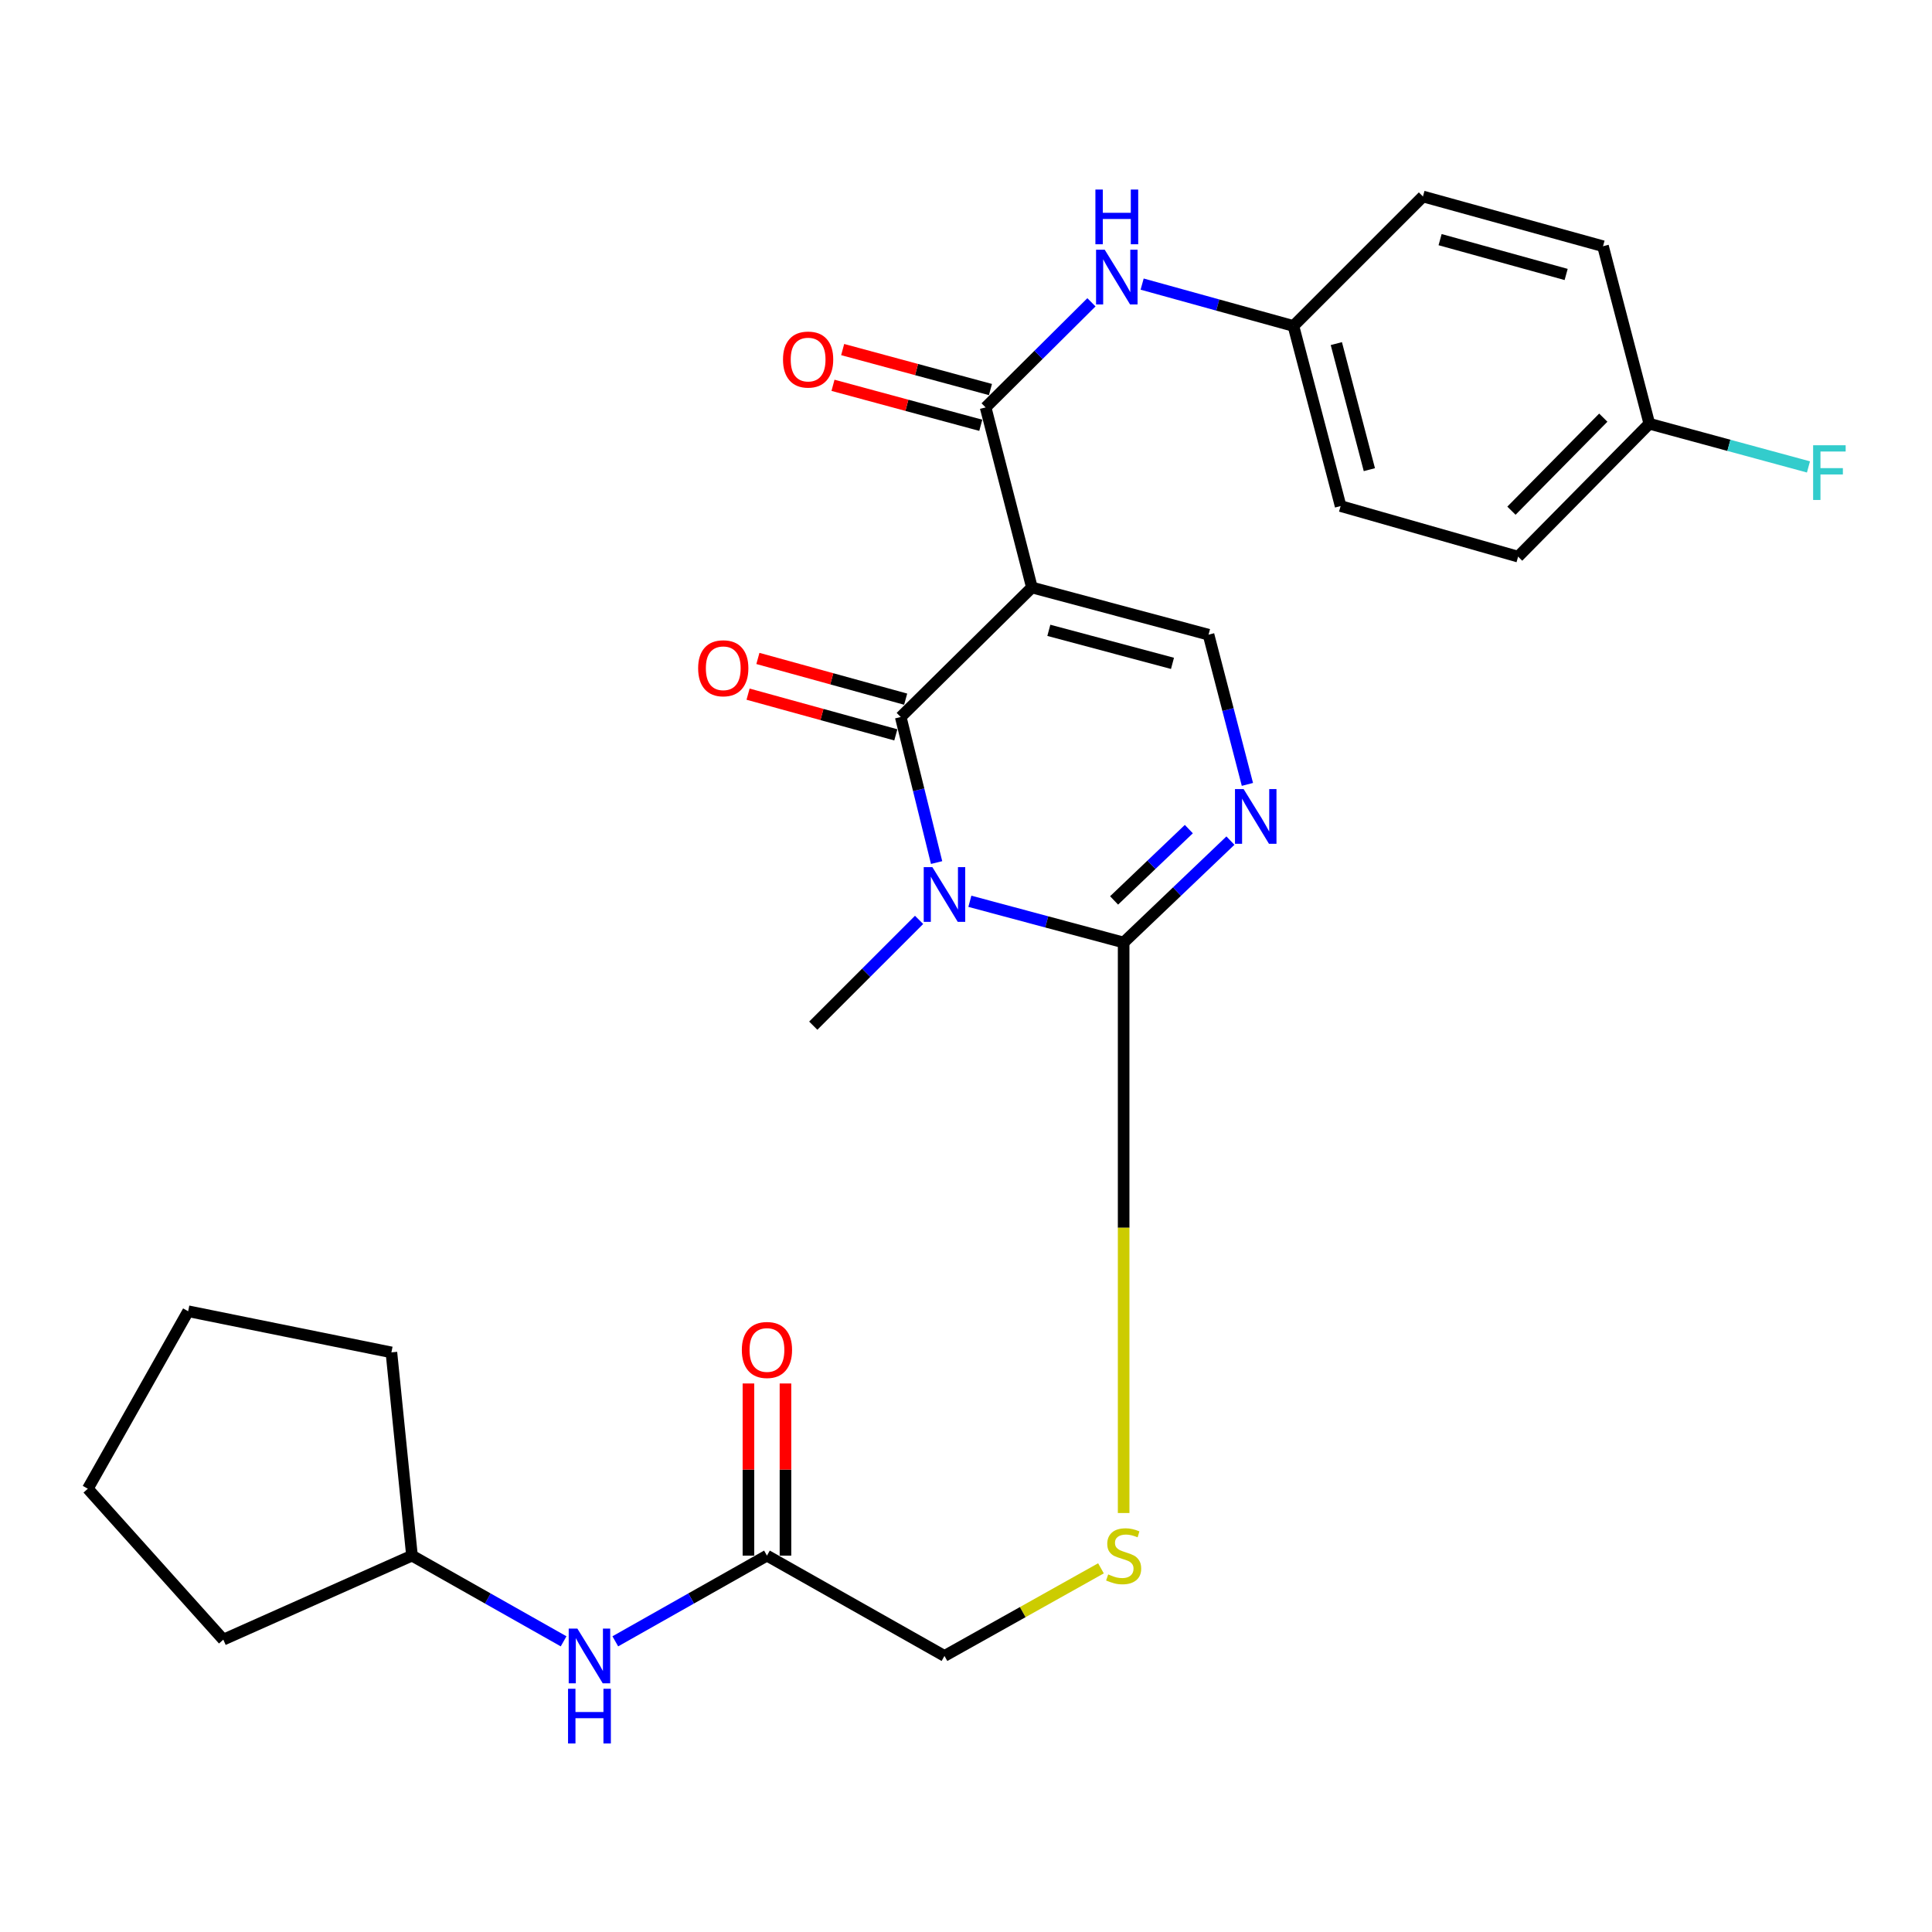 <?xml version='1.0' encoding='iso-8859-1'?>
<svg version='1.1' baseProfile='full'
              xmlns='http://www.w3.org/2000/svg'
                      xmlns:rdkit='http://www.rdkit.org/xml'
                      xmlns:xlink='http://www.w3.org/1999/xlink'
                  xml:space='preserve'
width='1000px' height='1000px' viewBox='0 0 1000 1000'>
<!-- END OF HEADER -->
<rect style='opacity:1.0;fill:#FFFFFF;stroke:none' width='1000' height='1000' x='0' y='0'> </rect>
<path class='bond-1' d='M 484.785,446.46 L 475.502,408.792' style='fill:none;fill-rule:evenodd;stroke:#0000FF;stroke-width:6px;stroke-linecap:butt;stroke-linejoin:miter;stroke-opacity:1' />
<path class='bond-1' d='M 475.502,408.792 L 466.22,371.123' style='fill:none;fill-rule:evenodd;stroke:#000000;stroke-width:6px;stroke-linecap:butt;stroke-linejoin:miter;stroke-opacity:1' />
<path class='bond-2' d='M 501.998,466.507 L 541.795,477.173' style='fill:none;fill-rule:evenodd;stroke:#0000FF;stroke-width:6px;stroke-linecap:butt;stroke-linejoin:miter;stroke-opacity:1' />
<path class='bond-2' d='M 541.795,477.173 L 581.593,487.838' style='fill:none;fill-rule:evenodd;stroke:#000000;stroke-width:6px;stroke-linecap:butt;stroke-linejoin:miter;stroke-opacity:1' />
<path class='bond-14' d='M 475.717,476.124 L 448.33,503.507' style='fill:none;fill-rule:evenodd;stroke:#0000FF;stroke-width:6px;stroke-linecap:butt;stroke-linejoin:miter;stroke-opacity:1' />
<path class='bond-14' d='M 448.33,503.507 L 420.943,530.889' style='fill:none;fill-rule:evenodd;stroke:#000000;stroke-width:6px;stroke-linecap:butt;stroke-linejoin:miter;stroke-opacity:1' />
<path class='bond-0' d='M 534.113,304.071 L 466.22,371.123' style='fill:none;fill-rule:evenodd;stroke:#000000;stroke-width:6px;stroke-linecap:butt;stroke-linejoin:miter;stroke-opacity:1' />
<path class='bond-4' d='M 534.113,304.071 L 510.154,210.878' style='fill:none;fill-rule:evenodd;stroke:#000000;stroke-width:6px;stroke-linecap:butt;stroke-linejoin:miter;stroke-opacity:1' />
<path class='bond-27' d='M 534.113,304.071 L 625.538,328.509' style='fill:none;fill-rule:evenodd;stroke:#000000;stroke-width:6px;stroke-linecap:butt;stroke-linejoin:miter;stroke-opacity:1' />
<path class='bond-27' d='M 542.877,326.254 L 606.875,343.36' style='fill:none;fill-rule:evenodd;stroke:#000000;stroke-width:6px;stroke-linecap:butt;stroke-linejoin:miter;stroke-opacity:1' />
<path class='bond-9' d='M 468.765,361.884 L 430.525,351.348' style='fill:none;fill-rule:evenodd;stroke:#000000;stroke-width:6px;stroke-linecap:butt;stroke-linejoin:miter;stroke-opacity:1' />
<path class='bond-9' d='M 430.525,351.348 L 392.285,340.811' style='fill:none;fill-rule:evenodd;stroke:#FF0000;stroke-width:6px;stroke-linecap:butt;stroke-linejoin:miter;stroke-opacity:1' />
<path class='bond-9' d='M 463.674,380.362 L 425.434,369.826' style='fill:none;fill-rule:evenodd;stroke:#000000;stroke-width:6px;stroke-linecap:butt;stroke-linejoin:miter;stroke-opacity:1' />
<path class='bond-9' d='M 425.434,369.826 L 387.194,359.29' style='fill:none;fill-rule:evenodd;stroke:#FF0000;stroke-width:6px;stroke-linecap:butt;stroke-linejoin:miter;stroke-opacity:1' />
<path class='bond-3' d='M 581.593,487.838 L 609.228,461.469' style='fill:none;fill-rule:evenodd;stroke:#000000;stroke-width:6px;stroke-linecap:butt;stroke-linejoin:miter;stroke-opacity:1' />
<path class='bond-3' d='M 609.228,461.469 L 636.863,435.099' style='fill:none;fill-rule:evenodd;stroke:#0000FF;stroke-width:6px;stroke-linecap:butt;stroke-linejoin:miter;stroke-opacity:1' />
<path class='bond-3' d='M 576.652,466.061 L 595.996,447.602' style='fill:none;fill-rule:evenodd;stroke:#000000;stroke-width:6px;stroke-linecap:butt;stroke-linejoin:miter;stroke-opacity:1' />
<path class='bond-3' d='M 595.996,447.602 L 615.341,429.144' style='fill:none;fill-rule:evenodd;stroke:#0000FF;stroke-width:6px;stroke-linecap:butt;stroke-linejoin:miter;stroke-opacity:1' />
<path class='bond-7' d='M 581.593,487.838 L 581.593,635.486' style='fill:none;fill-rule:evenodd;stroke:#000000;stroke-width:6px;stroke-linecap:butt;stroke-linejoin:miter;stroke-opacity:1' />
<path class='bond-7' d='M 581.593,635.486 L 581.593,783.134' style='fill:none;fill-rule:evenodd;stroke:#CCCC00;stroke-width:6px;stroke-linecap:butt;stroke-linejoin:miter;stroke-opacity:1' />
<path class='bond-5' d='M 645.658,406.007 L 635.598,367.258' style='fill:none;fill-rule:evenodd;stroke:#0000FF;stroke-width:6px;stroke-linecap:butt;stroke-linejoin:miter;stroke-opacity:1' />
<path class='bond-5' d='M 635.598,367.258 L 625.538,328.509' style='fill:none;fill-rule:evenodd;stroke:#000000;stroke-width:6px;stroke-linecap:butt;stroke-linejoin:miter;stroke-opacity:1' />
<path class='bond-6' d='M 510.154,210.878 L 537.54,183.673' style='fill:none;fill-rule:evenodd;stroke:#000000;stroke-width:6px;stroke-linecap:butt;stroke-linejoin:miter;stroke-opacity:1' />
<path class='bond-6' d='M 537.54,183.673 L 564.925,156.468' style='fill:none;fill-rule:evenodd;stroke:#0000FF;stroke-width:6px;stroke-linecap:butt;stroke-linejoin:miter;stroke-opacity:1' />
<path class='bond-10' d='M 512.657,201.627 L 474.41,191.281' style='fill:none;fill-rule:evenodd;stroke:#000000;stroke-width:6px;stroke-linecap:butt;stroke-linejoin:miter;stroke-opacity:1' />
<path class='bond-10' d='M 474.41,191.281 L 436.163,180.934' style='fill:none;fill-rule:evenodd;stroke:#FF0000;stroke-width:6px;stroke-linecap:butt;stroke-linejoin:miter;stroke-opacity:1' />
<path class='bond-10' d='M 507.652,220.129 L 469.405,209.783' style='fill:none;fill-rule:evenodd;stroke:#000000;stroke-width:6px;stroke-linecap:butt;stroke-linejoin:miter;stroke-opacity:1' />
<path class='bond-10' d='M 469.405,209.783 L 431.158,199.436' style='fill:none;fill-rule:evenodd;stroke:#FF0000;stroke-width:6px;stroke-linecap:butt;stroke-linejoin:miter;stroke-opacity:1' />
<path class='bond-15' d='M 591.169,147.05 L 630.327,157.886' style='fill:none;fill-rule:evenodd;stroke:#0000FF;stroke-width:6px;stroke-linecap:butt;stroke-linejoin:miter;stroke-opacity:1' />
<path class='bond-15' d='M 630.327,157.886 L 669.484,168.722' style='fill:none;fill-rule:evenodd;stroke:#000000;stroke-width:6px;stroke-linecap:butt;stroke-linejoin:miter;stroke-opacity:1' />
<path class='bond-13' d='M 569.856,811.759 L 529.357,834.434' style='fill:none;fill-rule:evenodd;stroke:#CCCC00;stroke-width:6px;stroke-linecap:butt;stroke-linejoin:miter;stroke-opacity:1' />
<path class='bond-13' d='M 529.357,834.434 L 488.858,857.109' style='fill:none;fill-rule:evenodd;stroke:#000000;stroke-width:6px;stroke-linecap:butt;stroke-linejoin:miter;stroke-opacity:1' />
<path class='bond-8' d='M 396.974,805.188 L 488.858,857.109' style='fill:none;fill-rule:evenodd;stroke:#000000;stroke-width:6px;stroke-linecap:butt;stroke-linejoin:miter;stroke-opacity:1' />
<path class='bond-11' d='M 396.974,805.188 L 357.727,827.368' style='fill:none;fill-rule:evenodd;stroke:#000000;stroke-width:6px;stroke-linecap:butt;stroke-linejoin:miter;stroke-opacity:1' />
<path class='bond-11' d='M 357.727,827.368 L 318.479,849.548' style='fill:none;fill-rule:evenodd;stroke:#0000FF;stroke-width:6px;stroke-linecap:butt;stroke-linejoin:miter;stroke-opacity:1' />
<path class='bond-12' d='M 406.557,805.188 L 406.557,760.637' style='fill:none;fill-rule:evenodd;stroke:#000000;stroke-width:6px;stroke-linecap:butt;stroke-linejoin:miter;stroke-opacity:1' />
<path class='bond-12' d='M 406.557,760.637 L 406.557,716.086' style='fill:none;fill-rule:evenodd;stroke:#FF0000;stroke-width:6px;stroke-linecap:butt;stroke-linejoin:miter;stroke-opacity:1' />
<path class='bond-12' d='M 387.391,805.188 L 387.391,760.637' style='fill:none;fill-rule:evenodd;stroke:#000000;stroke-width:6px;stroke-linecap:butt;stroke-linejoin:miter;stroke-opacity:1' />
<path class='bond-12' d='M 387.391,760.637 L 387.391,716.086' style='fill:none;fill-rule:evenodd;stroke:#FF0000;stroke-width:6px;stroke-linecap:butt;stroke-linejoin:miter;stroke-opacity:1' />
<path class='bond-20' d='M 291.723,849.547 L 252.481,827.368' style='fill:none;fill-rule:evenodd;stroke:#0000FF;stroke-width:6px;stroke-linecap:butt;stroke-linejoin:miter;stroke-opacity:1' />
<path class='bond-20' d='M 252.481,827.368 L 213.239,805.188' style='fill:none;fill-rule:evenodd;stroke:#000000;stroke-width:6px;stroke-linecap:butt;stroke-linejoin:miter;stroke-opacity:1' />
<path class='bond-18' d='M 669.484,168.722 L 736.514,101.702' style='fill:none;fill-rule:evenodd;stroke:#000000;stroke-width:6px;stroke-linecap:butt;stroke-linejoin:miter;stroke-opacity:1' />
<path class='bond-19' d='M 669.484,168.722 L 693.9,261.936' style='fill:none;fill-rule:evenodd;stroke:#000000;stroke-width:6px;stroke-linecap:butt;stroke-linejoin:miter;stroke-opacity:1' />
<path class='bond-19' d='M 691.687,177.847 L 708.779,243.097' style='fill:none;fill-rule:evenodd;stroke:#000000;stroke-width:6px;stroke-linecap:butt;stroke-linejoin:miter;stroke-opacity:1' />
<path class='bond-16' d='M 853.687,219.322 L 785.773,288.12' style='fill:none;fill-rule:evenodd;stroke:#000000;stroke-width:6px;stroke-linecap:butt;stroke-linejoin:miter;stroke-opacity:1' />
<path class='bond-16' d='M 829.86,216.177 L 782.32,264.335' style='fill:none;fill-rule:evenodd;stroke:#000000;stroke-width:6px;stroke-linecap:butt;stroke-linejoin:miter;stroke-opacity:1' />
<path class='bond-17' d='M 853.687,219.322 L 894.872,230.502' style='fill:none;fill-rule:evenodd;stroke:#000000;stroke-width:6px;stroke-linecap:butt;stroke-linejoin:miter;stroke-opacity:1' />
<path class='bond-17' d='M 894.872,230.502 L 936.057,241.681' style='fill:none;fill-rule:evenodd;stroke:#33CCCC;stroke-width:6px;stroke-linecap:butt;stroke-linejoin:miter;stroke-opacity:1' />
<path class='bond-28' d='M 853.687,219.322 L 829.718,127.449' style='fill:none;fill-rule:evenodd;stroke:#000000;stroke-width:6px;stroke-linecap:butt;stroke-linejoin:miter;stroke-opacity:1' />
<path class='bond-21' d='M 736.514,101.702 L 829.718,127.449' style='fill:none;fill-rule:evenodd;stroke:#000000;stroke-width:6px;stroke-linecap:butt;stroke-linejoin:miter;stroke-opacity:1' />
<path class='bond-21' d='M 745.391,124.039 L 810.634,142.062' style='fill:none;fill-rule:evenodd;stroke:#000000;stroke-width:6px;stroke-linecap:butt;stroke-linejoin:miter;stroke-opacity:1' />
<path class='bond-22' d='M 693.9,261.936 L 785.773,288.12' style='fill:none;fill-rule:evenodd;stroke:#000000;stroke-width:6px;stroke-linecap:butt;stroke-linejoin:miter;stroke-opacity:1' />
<path class='bond-23' d='M 213.239,805.188 L 202.591,699.994' style='fill:none;fill-rule:evenodd;stroke:#000000;stroke-width:6px;stroke-linecap:butt;stroke-linejoin:miter;stroke-opacity:1' />
<path class='bond-24' d='M 213.239,805.188 L 115.584,848.675' style='fill:none;fill-rule:evenodd;stroke:#000000;stroke-width:6px;stroke-linecap:butt;stroke-linejoin:miter;stroke-opacity:1' />
<path class='bond-26' d='M 202.591,699.994 L 97.386,678.697' style='fill:none;fill-rule:evenodd;stroke:#000000;stroke-width:6px;stroke-linecap:butt;stroke-linejoin:miter;stroke-opacity:1' />
<path class='bond-25' d='M 115.584,848.675 L 45.455,770.56' style='fill:none;fill-rule:evenodd;stroke:#000000;stroke-width:6px;stroke-linecap:butt;stroke-linejoin:miter;stroke-opacity:1' />
<path class='bond-29' d='M 45.455,770.56 L 97.386,678.697' style='fill:none;fill-rule:evenodd;stroke:#000000;stroke-width:6px;stroke-linecap:butt;stroke-linejoin:miter;stroke-opacity:1' />
<path  class='atom-0' d='M 482.598 448.826
L 491.878 463.826
Q 492.798 465.306, 494.278 467.986
Q 495.758 470.666, 495.838 470.826
L 495.838 448.826
L 499.598 448.826
L 499.598 477.146
L 495.718 477.146
L 485.758 460.746
Q 484.598 458.826, 483.358 456.626
Q 482.158 454.426, 481.798 453.746
L 481.798 477.146
L 478.118 477.146
L 478.118 448.826
L 482.598 448.826
' fill='#0000FF'/>
<path  class='atom-4' d='M 643.705 408.437
L 652.985 423.437
Q 653.905 424.917, 655.385 427.597
Q 656.865 430.277, 656.945 430.437
L 656.945 408.437
L 660.705 408.437
L 660.705 436.757
L 656.825 436.757
L 646.865 420.357
Q 645.705 418.437, 644.465 416.237
Q 643.265 414.037, 642.905 413.357
L 642.905 436.757
L 639.225 436.757
L 639.225 408.437
L 643.705 408.437
' fill='#0000FF'/>
<path  class='atom-7' d='M 571.798 129.261
L 581.078 144.261
Q 581.998 145.741, 583.478 148.421
Q 584.958 151.101, 585.038 151.261
L 585.038 129.261
L 588.798 129.261
L 588.798 157.581
L 584.918 157.581
L 574.958 141.181
Q 573.798 139.261, 572.558 137.061
Q 571.358 134.861, 570.998 134.181
L 570.998 157.581
L 567.318 157.581
L 567.318 129.261
L 571.798 129.261
' fill='#0000FF'/>
<path  class='atom-7' d='M 566.978 98.109
L 570.818 98.109
L 570.818 110.149
L 585.298 110.149
L 585.298 98.109
L 589.138 98.109
L 589.138 126.429
L 585.298 126.429
L 585.298 113.349
L 570.818 113.349
L 570.818 126.429
L 566.978 126.429
L 566.978 98.109
' fill='#0000FF'/>
<path  class='atom-8' d='M 573.593 814.908
Q 573.913 815.028, 575.233 815.588
Q 576.553 816.148, 577.993 816.508
Q 579.473 816.828, 580.913 816.828
Q 583.593 816.828, 585.153 815.548
Q 586.713 814.228, 586.713 811.948
Q 586.713 810.388, 585.913 809.428
Q 585.153 808.468, 583.953 807.948
Q 582.753 807.428, 580.753 806.828
Q 578.233 806.068, 576.713 805.348
Q 575.233 804.628, 574.153 803.108
Q 573.113 801.588, 573.113 799.028
Q 573.113 795.468, 575.513 793.268
Q 577.953 791.068, 582.753 791.068
Q 586.033 791.068, 589.753 792.628
L 588.833 795.708
Q 585.433 794.308, 582.873 794.308
Q 580.113 794.308, 578.593 795.468
Q 577.073 796.588, 577.113 798.548
Q 577.113 800.068, 577.873 800.988
Q 578.673 801.908, 579.793 802.428
Q 580.953 802.948, 582.873 803.548
Q 585.433 804.348, 586.953 805.148
Q 588.473 805.948, 589.553 807.588
Q 590.673 809.188, 590.673 811.948
Q 590.673 815.868, 588.033 817.988
Q 585.433 820.068, 581.073 820.068
Q 578.553 820.068, 576.633 819.508
Q 574.753 818.988, 572.513 818.068
L 573.593 814.908
' fill='#CCCC00'/>
<path  class='atom-10' d='M 361.357 345.892
Q 361.357 339.092, 364.717 335.292
Q 368.077 331.492, 374.357 331.492
Q 380.637 331.492, 383.997 335.292
Q 387.357 339.092, 387.357 345.892
Q 387.357 352.772, 383.957 356.692
Q 380.557 360.572, 374.357 360.572
Q 368.117 360.572, 364.717 356.692
Q 361.357 352.812, 361.357 345.892
M 374.357 357.372
Q 378.677 357.372, 380.997 354.492
Q 383.357 351.572, 383.357 345.892
Q 383.357 340.332, 380.997 337.532
Q 378.677 334.692, 374.357 334.692
Q 370.037 334.692, 367.677 337.492
Q 365.357 340.292, 365.357 345.892
Q 365.357 351.612, 367.677 354.492
Q 370.037 357.372, 374.357 357.372
' fill='#FF0000'/>
<path  class='atom-11' d='M 405.281 186.105
Q 405.281 179.305, 408.641 175.505
Q 412.001 171.705, 418.281 171.705
Q 424.561 171.705, 427.921 175.505
Q 431.281 179.305, 431.281 186.105
Q 431.281 192.985, 427.881 196.905
Q 424.481 200.785, 418.281 200.785
Q 412.041 200.785, 408.641 196.905
Q 405.281 193.025, 405.281 186.105
M 418.281 197.585
Q 422.601 197.585, 424.921 194.705
Q 427.281 191.785, 427.281 186.105
Q 427.281 180.545, 424.921 177.745
Q 422.601 174.905, 418.281 174.905
Q 413.961 174.905, 411.601 177.705
Q 409.281 180.505, 409.281 186.105
Q 409.281 191.825, 411.601 194.705
Q 413.961 197.585, 418.281 197.585
' fill='#FF0000'/>
<path  class='atom-12' d='M 298.841 842.949
L 308.121 857.949
Q 309.041 859.429, 310.521 862.109
Q 312.001 864.789, 312.081 864.949
L 312.081 842.949
L 315.841 842.949
L 315.841 871.269
L 311.961 871.269
L 302.001 854.869
Q 300.841 852.949, 299.601 850.749
Q 298.401 848.549, 298.041 847.869
L 298.041 871.269
L 294.361 871.269
L 294.361 842.949
L 298.841 842.949
' fill='#0000FF'/>
<path  class='atom-12' d='M 294.021 874.101
L 297.861 874.101
L 297.861 886.141
L 312.341 886.141
L 312.341 874.101
L 316.181 874.101
L 316.181 902.421
L 312.341 902.421
L 312.341 889.341
L 297.861 889.341
L 297.861 902.421
L 294.021 902.421
L 294.021 874.101
' fill='#0000FF'/>
<path  class='atom-13' d='M 383.974 698.743
Q 383.974 691.943, 387.334 688.143
Q 390.694 684.343, 396.974 684.343
Q 403.254 684.343, 406.614 688.143
Q 409.974 691.943, 409.974 698.743
Q 409.974 705.623, 406.574 709.543
Q 403.174 713.423, 396.974 713.423
Q 390.734 713.423, 387.334 709.543
Q 383.974 705.663, 383.974 698.743
M 396.974 710.223
Q 401.294 710.223, 403.614 707.343
Q 405.974 704.423, 405.974 698.743
Q 405.974 693.183, 403.614 690.383
Q 401.294 687.543, 396.974 687.543
Q 392.654 687.543, 390.294 690.343
Q 387.974 693.143, 387.974 698.743
Q 387.974 704.463, 390.294 707.343
Q 392.654 710.223, 396.974 710.223
' fill='#FF0000'/>
<path  class='atom-18' d='M 938.471 230.462
L 955.311 230.462
L 955.311 233.702
L 942.271 233.702
L 942.271 242.302
L 953.871 242.302
L 953.871 245.582
L 942.271 245.582
L 942.271 258.782
L 938.471 258.782
L 938.471 230.462
' fill='#33CCCC'/>
</svg>
